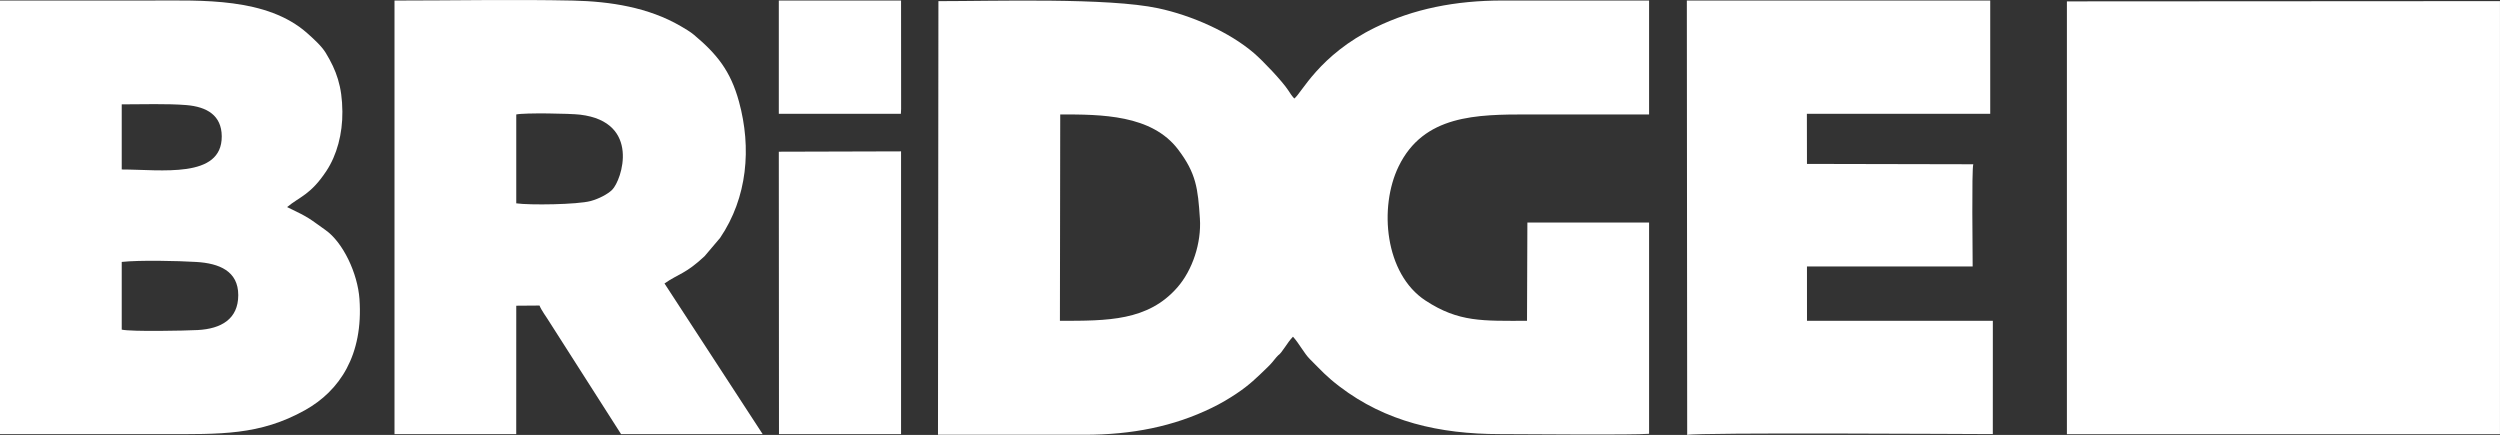 <?xml version="1.0" encoding="UTF-8"?> <svg xmlns="http://www.w3.org/2000/svg" viewBox="0 0 87.059 15.146" fill="none"><rect x="0" y="0" width="87.059" height="15.146" fill="#333333" stroke="none"/><path fill-rule="evenodd" clip-rule="evenodd" d="M36.921 3.985C38.347 3.985 40.105 3.989 41.027 5.207C41.655 6.036 41.716 6.557 41.785 7.617C41.84 8.456 41.53 9.404 40.998 10.011C39.975 11.179 38.575 11.172 36.91 11.172L36.921 3.985ZM53.176 11.172C51.638 11.172 50.803 11.228 49.642 10.467C48.22 9.536 48.014 7.216 48.705 5.795C49.579 3.999 51.415 3.985 53.233 3.985H57.427L57.427 0.018H52.326C50.682 0.018 49.226 0.307 47.9 0.953C45.923 1.915 45.311 3.27 45.071 3.431C44.973 3.323 44.931 3.251 44.859 3.142C44.648 2.821 43.979 2.116 43.663 1.846C42.81 1.116 41.502 0.537 40.33 0.287C38.586 -0.085 34.655 0.04 32.679 0.04L32.664 15.14H37.771C39.419 15.14 40.869 14.851 42.197 14.204C42.515 14.05 42.79 13.886 43.06 13.706C43.515 13.402 43.766 13.151 44.139 12.79C44.284 12.649 44.321 12.594 44.438 12.452C44.571 12.29 44.511 12.434 44.749 12.086C44.845 11.945 44.917 11.841 45.026 11.725C45.236 11.952 45.412 12.303 45.612 12.503C46.034 12.924 46.184 13.105 46.649 13.46C48.249 14.681 50.112 15.116 52.235 15.117C53.119 15.117 56.85 15.155 57.427 15.106V7.749L53.189 7.749L53.176 11.172Z" fill="white"></path><path fill-rule="evenodd" clip-rule="evenodd" d="M87.058 15.12V0.039L71.977 0.048L71.977 15.12L87.058 15.12Z" fill="white"></path><path fill-rule="evenodd" clip-rule="evenodd" d="M4.239 11.479V9.121C4.853 9.054 6.19 9.083 6.832 9.122C7.637 9.169 8.298 9.441 8.297 10.277C8.297 11.116 7.696 11.449 6.89 11.493C6.444 11.517 4.583 11.554 4.239 11.479ZM4.239 5.902V3.634C4.962 3.634 5.824 3.605 6.488 3.659C7.206 3.718 7.717 4.018 7.722 4.745C7.732 6.234 5.608 5.902 4.239 5.902ZM0 15.118C1.904 15.118 3.809 15.118 5.713 15.118C7.665 15.118 9.041 15.167 10.624 14.282C11.829 13.608 12.656 12.366 12.518 10.412C12.455 9.517 11.946 8.441 11.335 8.011C10.765 7.611 10.82 7.603 9.998 7.211C10.436 6.847 10.818 6.785 11.366 5.954C11.731 5.401 11.931 4.661 11.923 3.884C11.915 3.003 11.717 2.456 11.341 1.837C11.199 1.603 10.909 1.343 10.704 1.16C9.295 -0.095 7.018 0.018 5.26 0.018C3.507 0.018 1.753 0.018 0 0.018V15.118Z" fill="white"></path><path fill-rule="evenodd" clip-rule="evenodd" d="M17.978 3.986C18.266 3.923 19.866 3.952 20.203 3.993C22.326 4.248 21.654 6.276 21.317 6.61C21.166 6.76 20.856 6.923 20.571 7C20.108 7.126 18.443 7.148 17.978 7.081V3.986ZM23.14 9.871C23.635 9.528 23.871 9.543 24.536 8.922L25.077 8.284C26.029 6.879 26.175 5.152 25.735 3.543C25.441 2.466 24.963 1.881 24.164 1.211C24.039 1.106 23.859 1 23.699 0.907C22.583 0.258 21.258 0.049 19.95 0.02C17.899 -0.024 15.796 0.019 13.738 0.019L13.738 15.118H17.977L17.978 10.646L18.787 10.64C18.86 10.821 19.027 11.034 19.141 11.223L21.628 15.118H26.559L23.14 9.871Z" fill="white"></path><path fill-rule="evenodd" clip-rule="evenodd" d="M62.922 3.962H69.307L69.307 0.018H58.742L58.754 15.145C59.162 15.055 68.708 15.117 69.397 15.117L69.398 11.172H62.926L62.925 9.279H68.695C68.695 8.838 68.658 5.898 68.717 5.72L62.925 5.708L62.922 3.962Z" fill="white"></path><path fill-rule="evenodd" clip-rule="evenodd" d="M27.127 15.117H31.378L31.378 5.271L27.121 5.283L27.127 15.117Z" fill="white"></path><path fill-rule="evenodd" clip-rule="evenodd" d="M27.121 3.962H31.372L31.38 3.792L31.378 0.018L27.121 0.018L27.121 3.962Z" fill="white"></path></svg> 